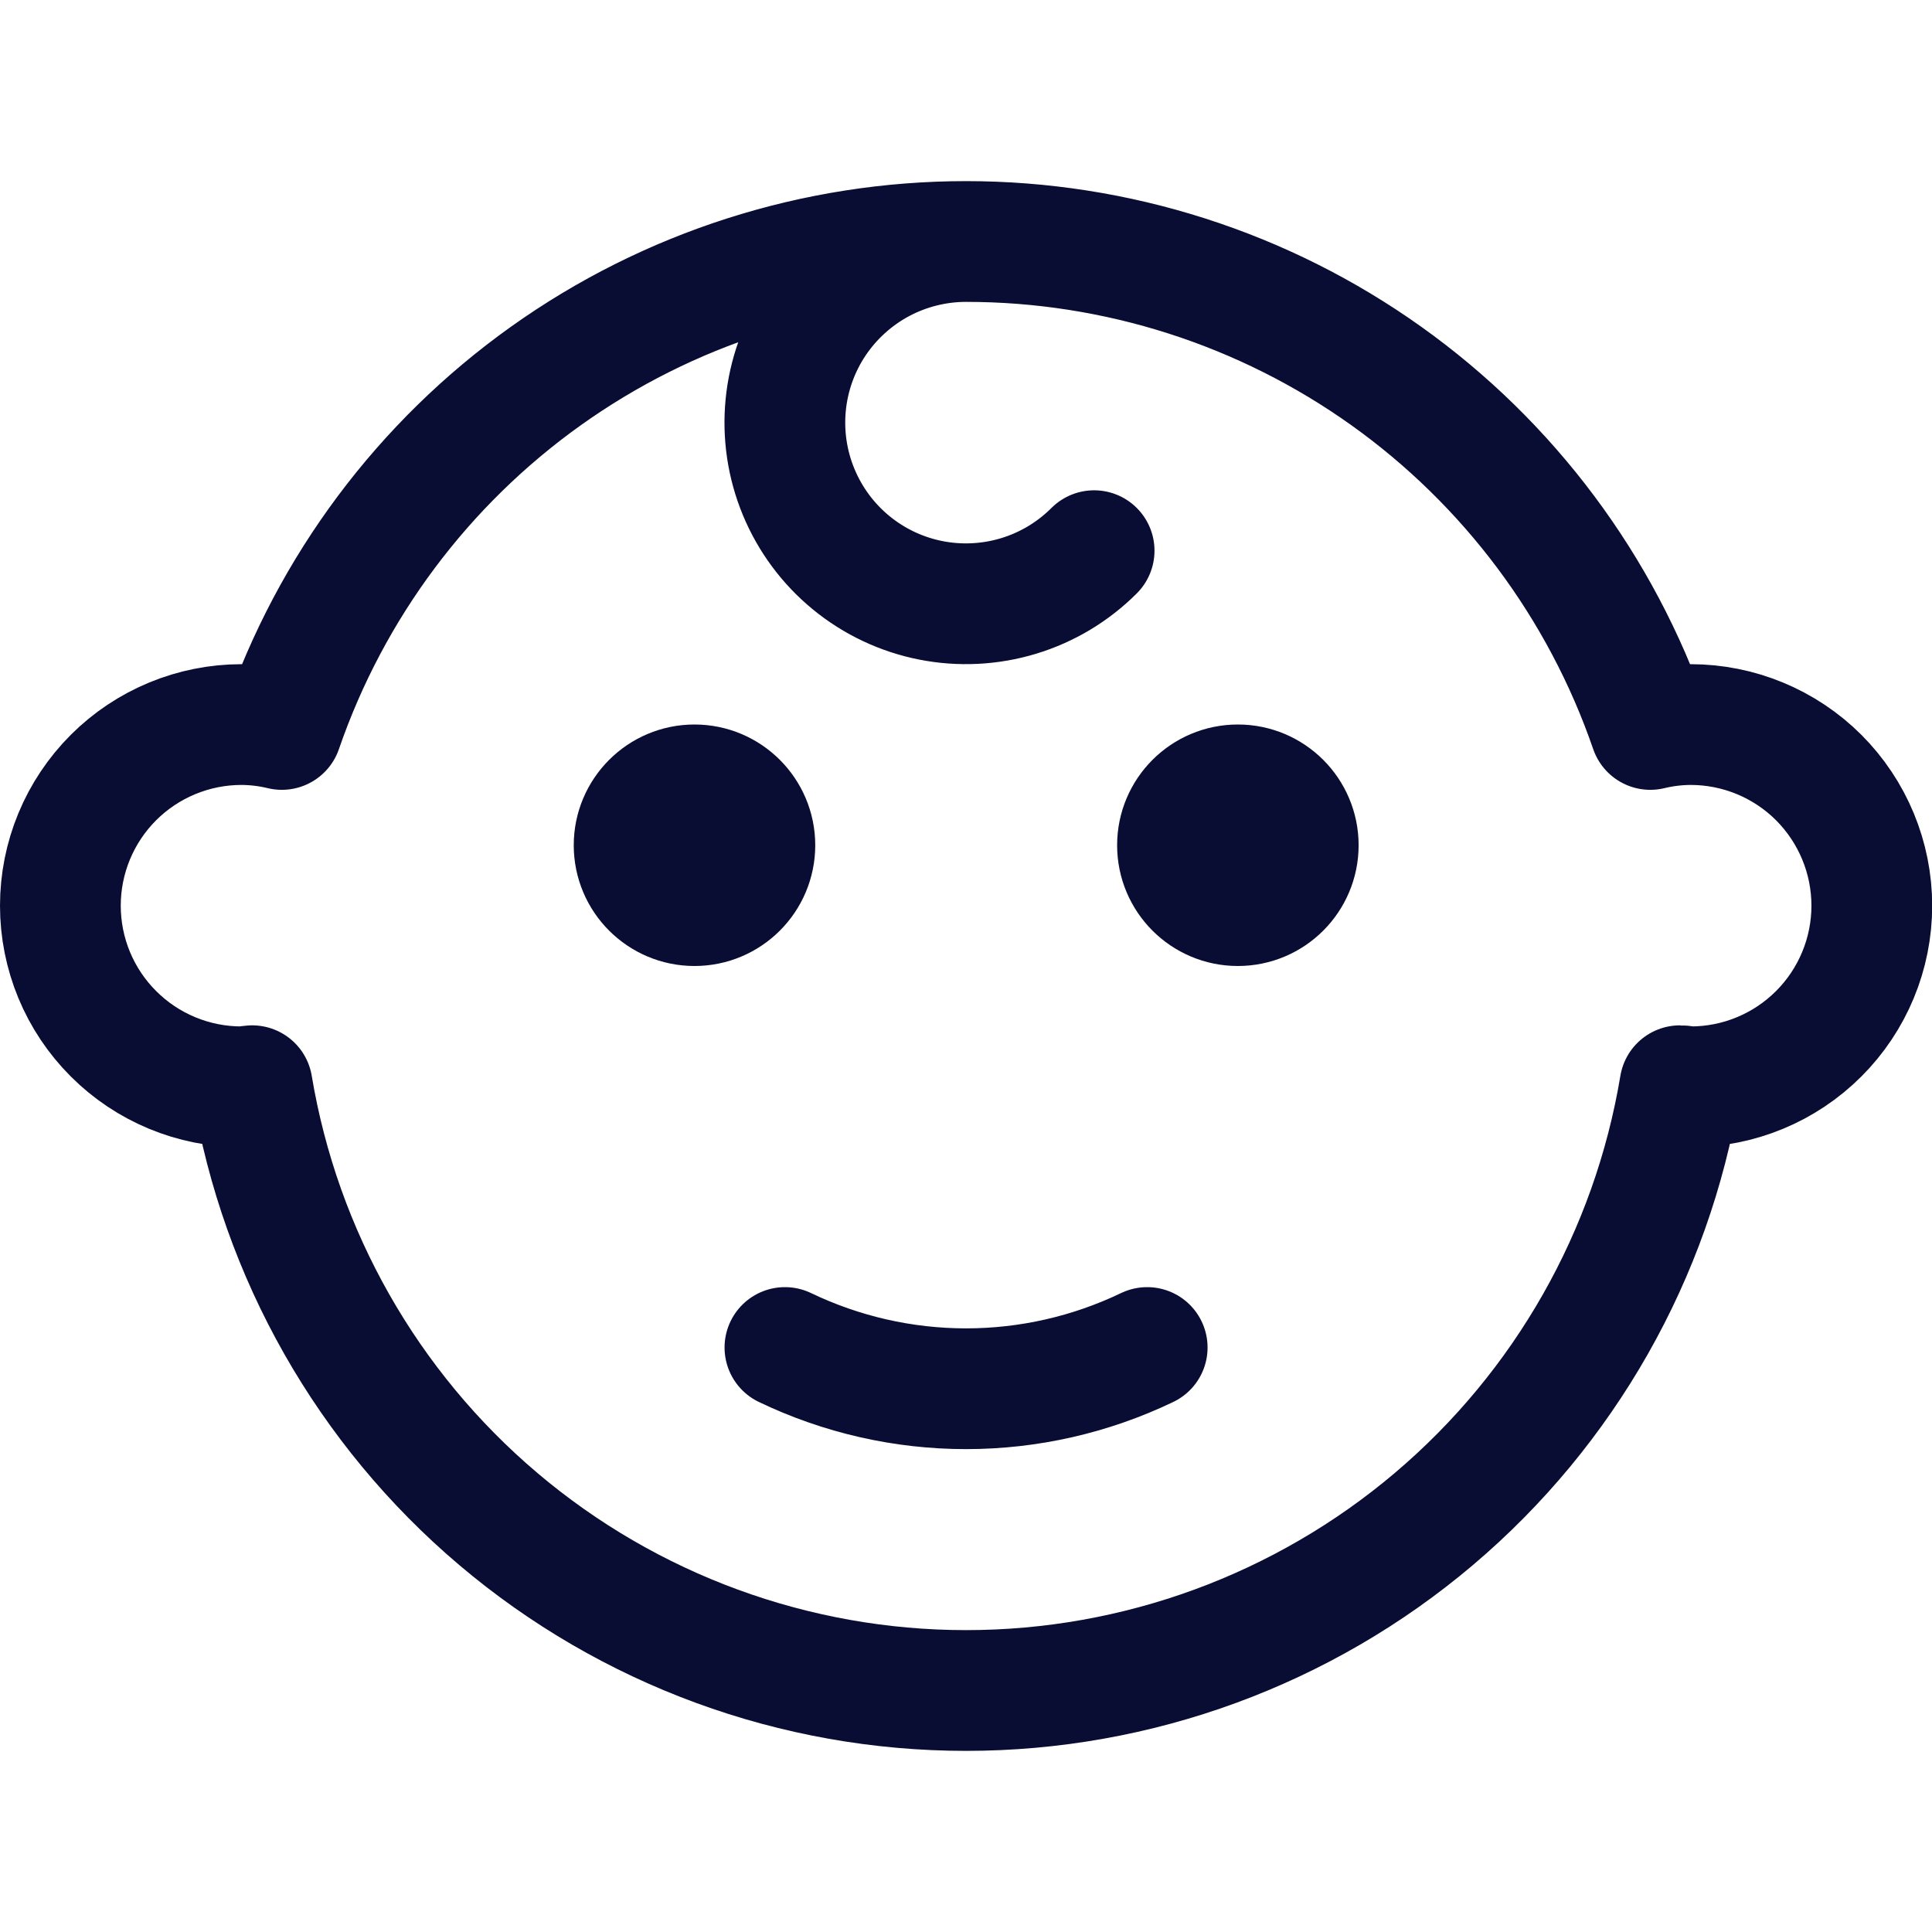 <svg width="32" height="32" viewBox="0 0 32 32" fill="none" xmlns="http://www.w3.org/2000/svg">
<path d="M16.001 4C18.497 4 20.93 4.779 22.961 6.227C24.992 7.676 26.521 9.723 27.334 12.082C27.553 12.029 27.777 12.002 28.002 12.001C28.798 12.001 29.561 12.317 30.124 12.879C30.686 13.442 31.003 14.205 31.003 15.001C31.003 15.797 30.686 16.56 30.124 17.122C29.561 17.685 28.798 18.001 28.002 18.001C27.941 18.001 27.885 17.983 27.825 17.983C27.359 20.782 25.915 23.325 23.75 25.159C21.584 26.993 18.839 28 16.001 28C13.164 28 10.418 26.993 8.253 25.159C6.088 23.325 4.644 20.782 4.177 17.983C4.117 17.987 4.061 18.001 4 18.001C3.205 18.001 2.441 17.685 1.879 17.122C1.316 16.56 1 15.797 1 15.001C1 14.205 1.316 13.442 1.879 12.879C2.441 12.317 3.205 12.001 4 12.001C4.225 12.002 4.449 12.029 4.668 12.082C5.481 9.723 7.01 7.676 9.042 6.227C11.073 4.779 13.506 4 16.001 4ZM16.001 4C15.508 4 15.021 4.122 14.586 4.354C14.151 4.587 13.78 4.923 13.505 5.333C13.231 5.743 13.062 6.215 13.014 6.706C12.966 7.197 13.039 7.692 13.228 8.148C13.417 8.604 13.715 9.007 14.097 9.32C14.478 9.633 14.931 9.847 15.415 9.943C15.899 10.039 16.399 10.014 16.871 9.871C17.343 9.728 17.773 9.47 18.122 9.121M13.001 22.319C13.937 22.768 14.962 23.002 16.001 23.002C17.04 23.002 18.065 22.768 19.001 22.319" stroke="#090C33" stroke-width="2" stroke-linecap="round" stroke-linejoin="round"/>
<path d="M21.503 14C21.503 14.552 21.055 15 20.503 15C19.95 15 19.503 14.552 19.503 14C19.503 13.448 19.95 13 20.503 13C21.055 13 21.503 13.448 21.503 14Z" stroke="#090C33" stroke-width="2" stroke-linejoin="round"/>
<path d="M12.503 14C12.503 14.552 12.055 15 11.503 15C10.951 15 10.503 14.552 10.503 14C10.503 13.448 10.951 13 11.503 13C12.055 13 12.503 13.448 12.503 14Z" stroke="#090C33" stroke-width="2" stroke-linejoin="round"/>
</svg>
